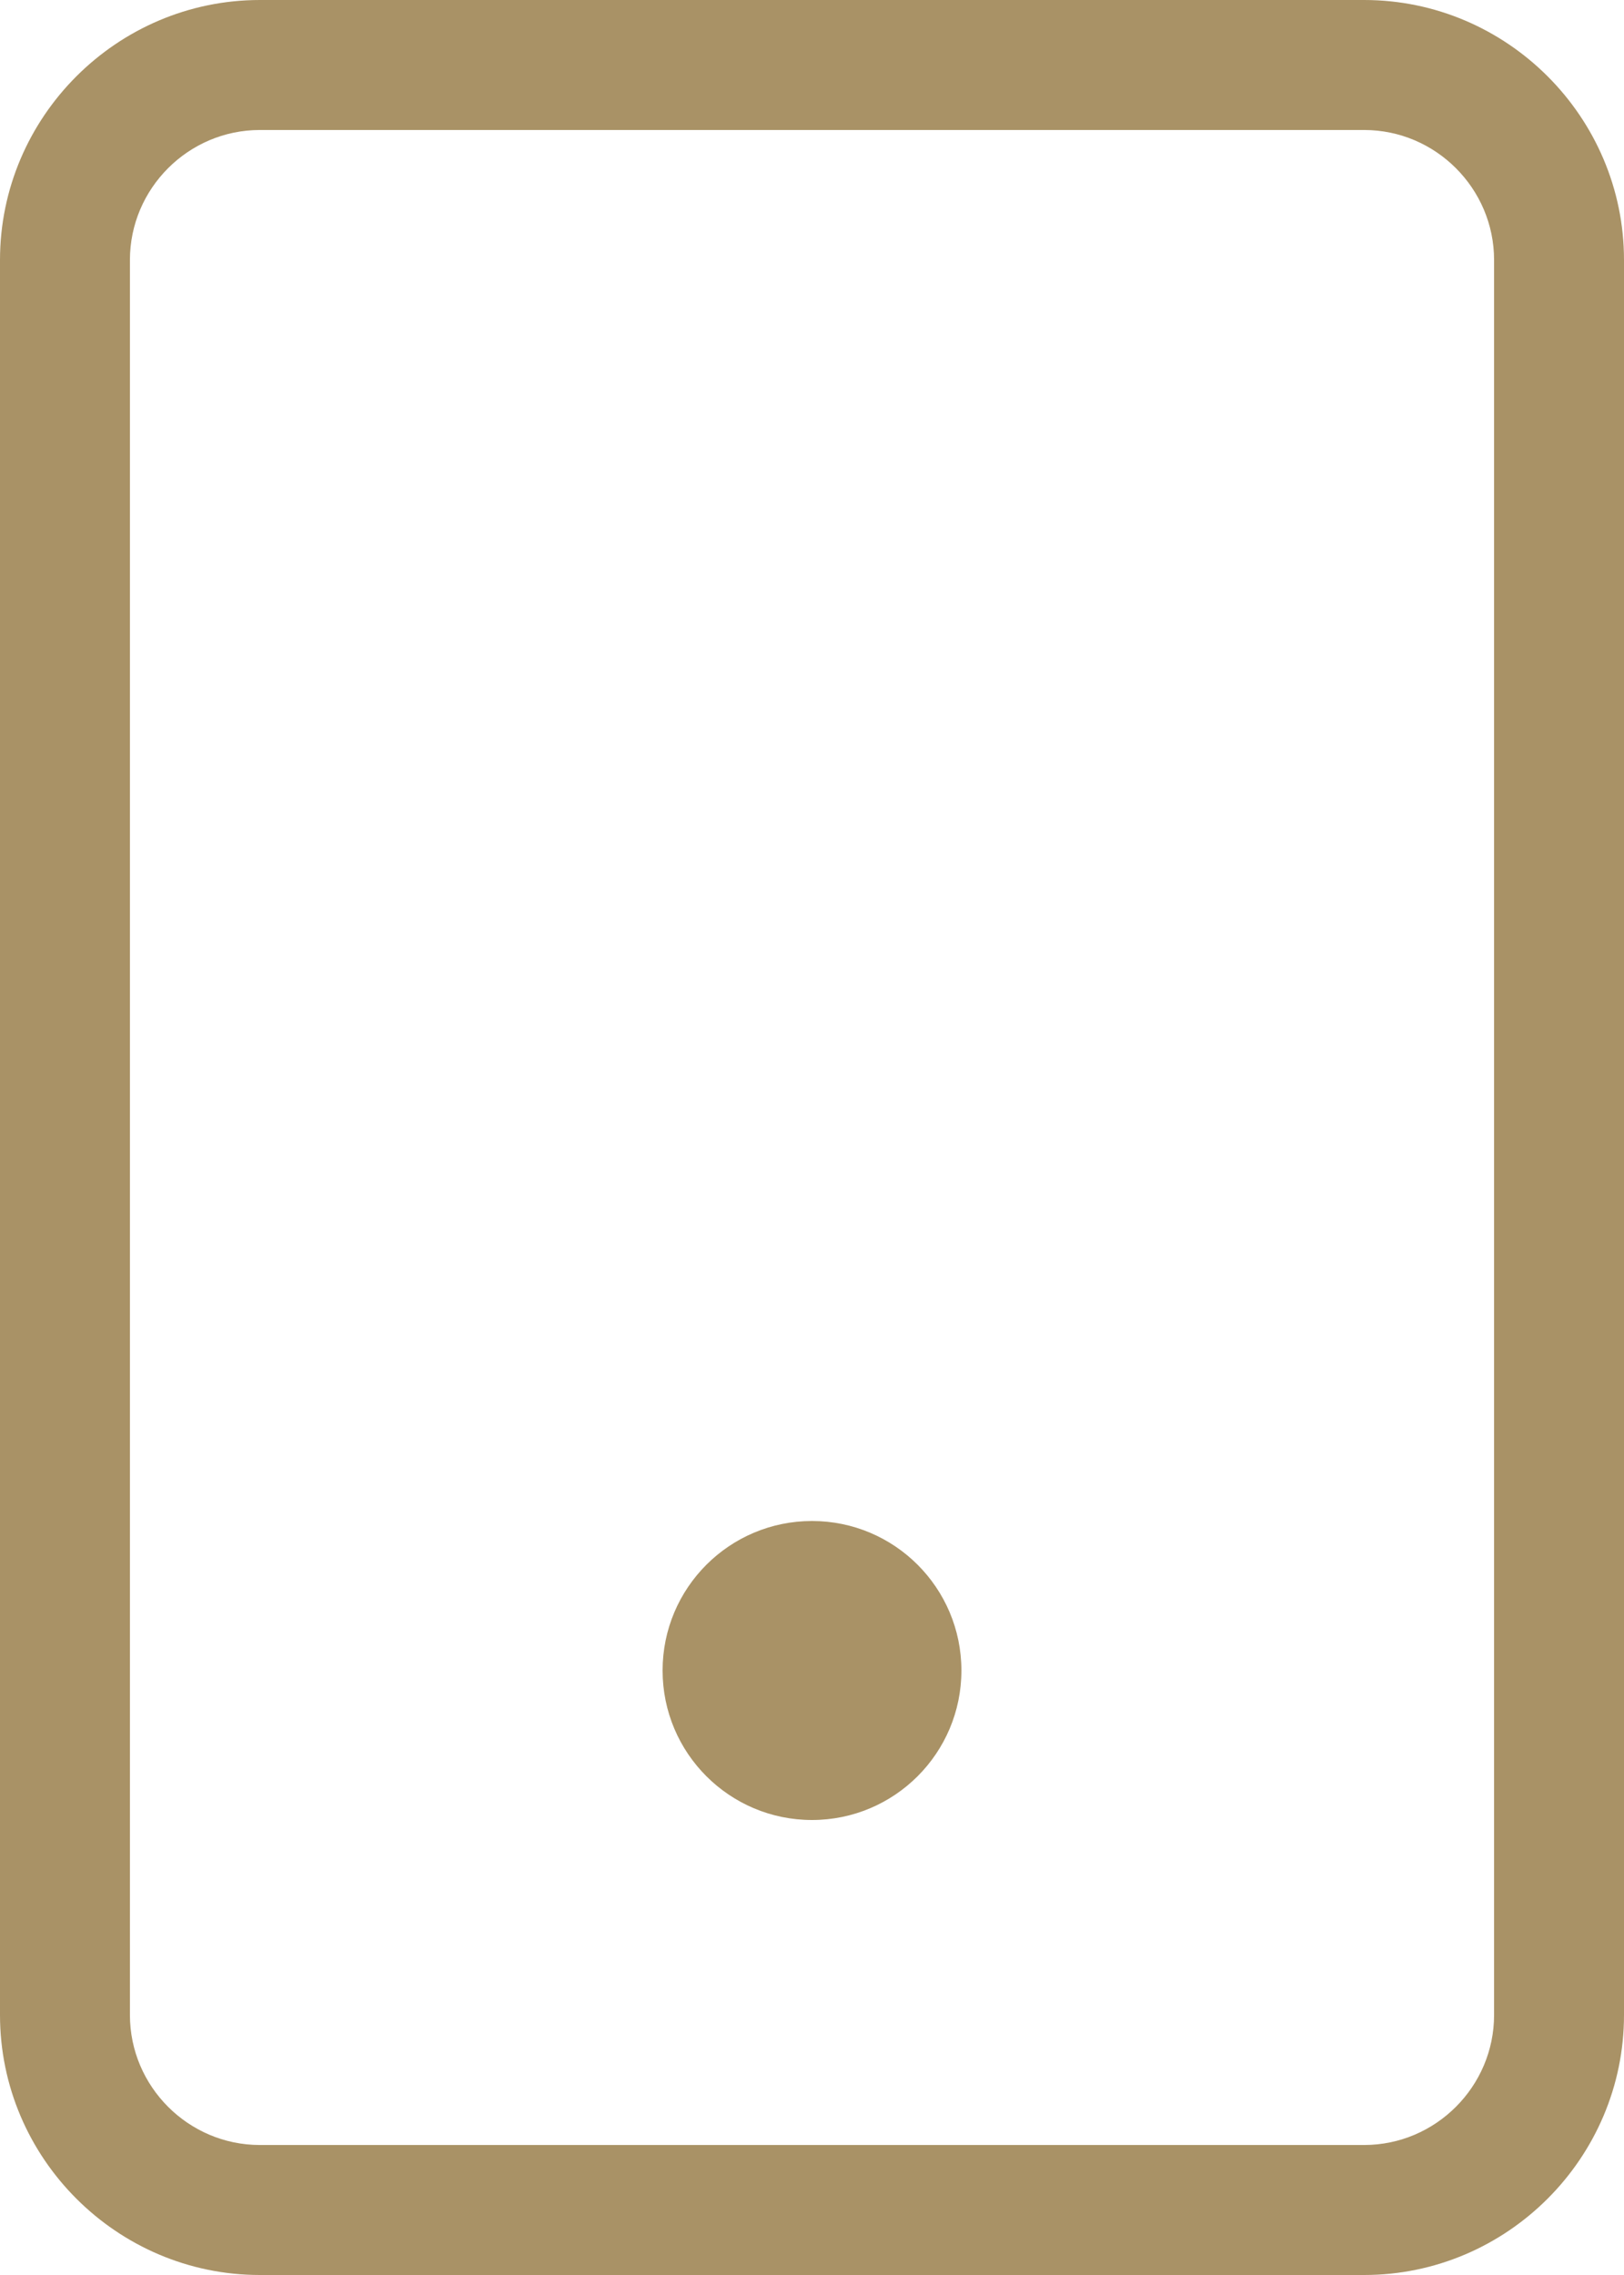<?xml version="1.0" encoding="UTF-8"?>
<!-- Generator: Adobe Illustrator 27.9.0, SVG Export Plug-In . SVG Version: 6.00 Build 0)  -->
<svg xmlns="http://www.w3.org/2000/svg" xmlns:xlink="http://www.w3.org/1999/xlink" version="1.1" id="Layer_1" x="0px" y="0px" viewBox="0 0 50 70" style="enable-background:new 0 0 50 70;" xml:space="preserve">
<style type="text/css">
	.st0{fill:#A99266;}
</style>
<g>
	<path class="st0" d="M42,4c2.2,0,4,1.8,4,4v54c0,2.2-1.8,4-4,4H8c-2.2,0-4-1.8-4-4V8c0-2.2,1.8-4,4-4H42 M42,0H8C3.6,0,0,3.6,0,8   v54c0,4.4,3.6,8,8,8h34c4.4,0,8-3.6,8-8V8C50,3.6,46.4,0,42,0L42,0z"></path>
	<circle class="st0" cx="25" cy="51.4" r="4.6"></circle>
</g>
</svg>
